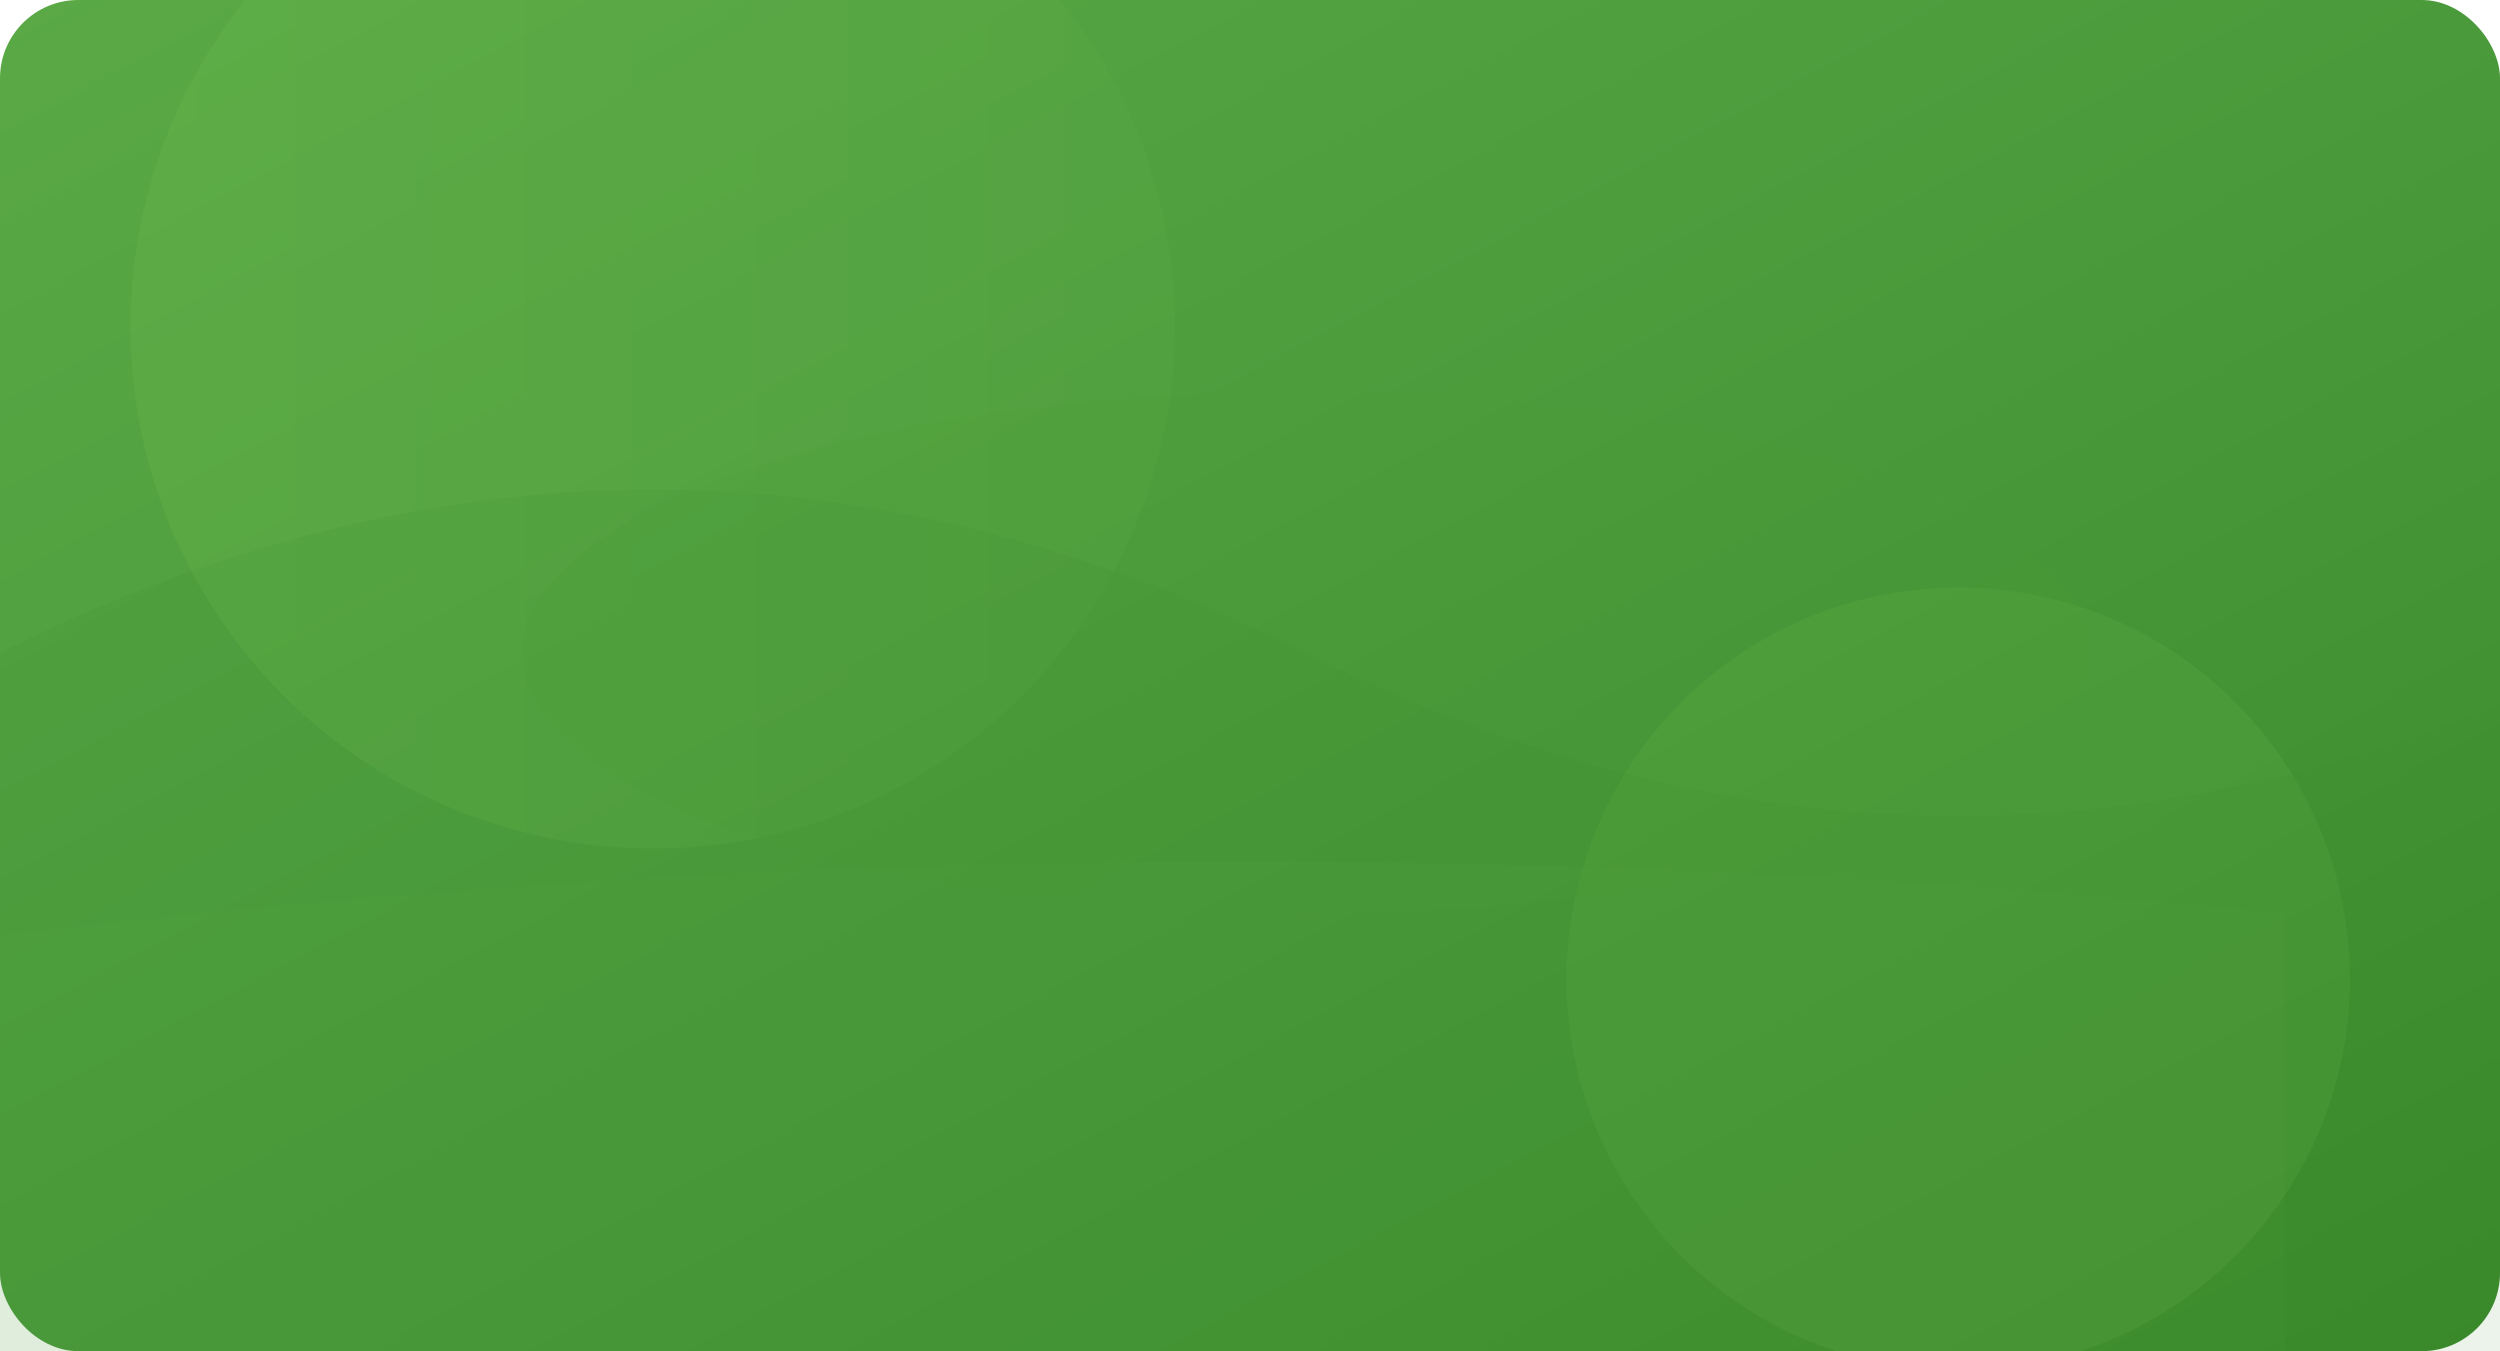 <svg width="383" height="207" viewBox="0 0 383 207" fill="none" xmlns="http://www.w3.org/2000/svg">
    <defs>
        <linearGradient id="primaryGradient" x1="0%" y1="0%" x2="100%" y2="100%">
            <stop offset="0%" stop-color="#5AA946" />
            <stop offset="50%" stop-color="#4A9A3B" />
            <stop offset="100%" stop-color="#3A8A2B" />
        </linearGradient>
        <linearGradient id="primaryGradient2" x1="0%" y1="0%" x2="100%" y2="0%">
            <stop offset="0%" stop-color="#6AB84D" />
            <stop offset="100%" stop-color="#5AA946" />
        </linearGradient>
    </defs>

    <!-- Background base -->
    <rect width="383" height="207" rx="12" fill="url(#primaryGradient)" />

    <!-- Overlay patterns -->
    <circle cx="100" cy="50" r="80" fill="url(#primaryGradient2)" opacity="0.3" />
    <circle cx="300" cy="150" r="60" fill="#6AB84D" opacity="0.2" />
    <ellipse cx="200" cy="100" rx="120" ry="40" fill="#4A9A3B" opacity="0.15" />

    <!-- Decorative shapes -->
    <path d="M0 100 Q100 50 200 100 T400 100 L400 207 L0 207 Z" fill="#3A8A2B" opacity="0.1" />
    <path d="M-50 150 Q150 120 350 140 L350 207 L-50 207 Z" fill="#5AA946" opacity="0.08" />
</svg>